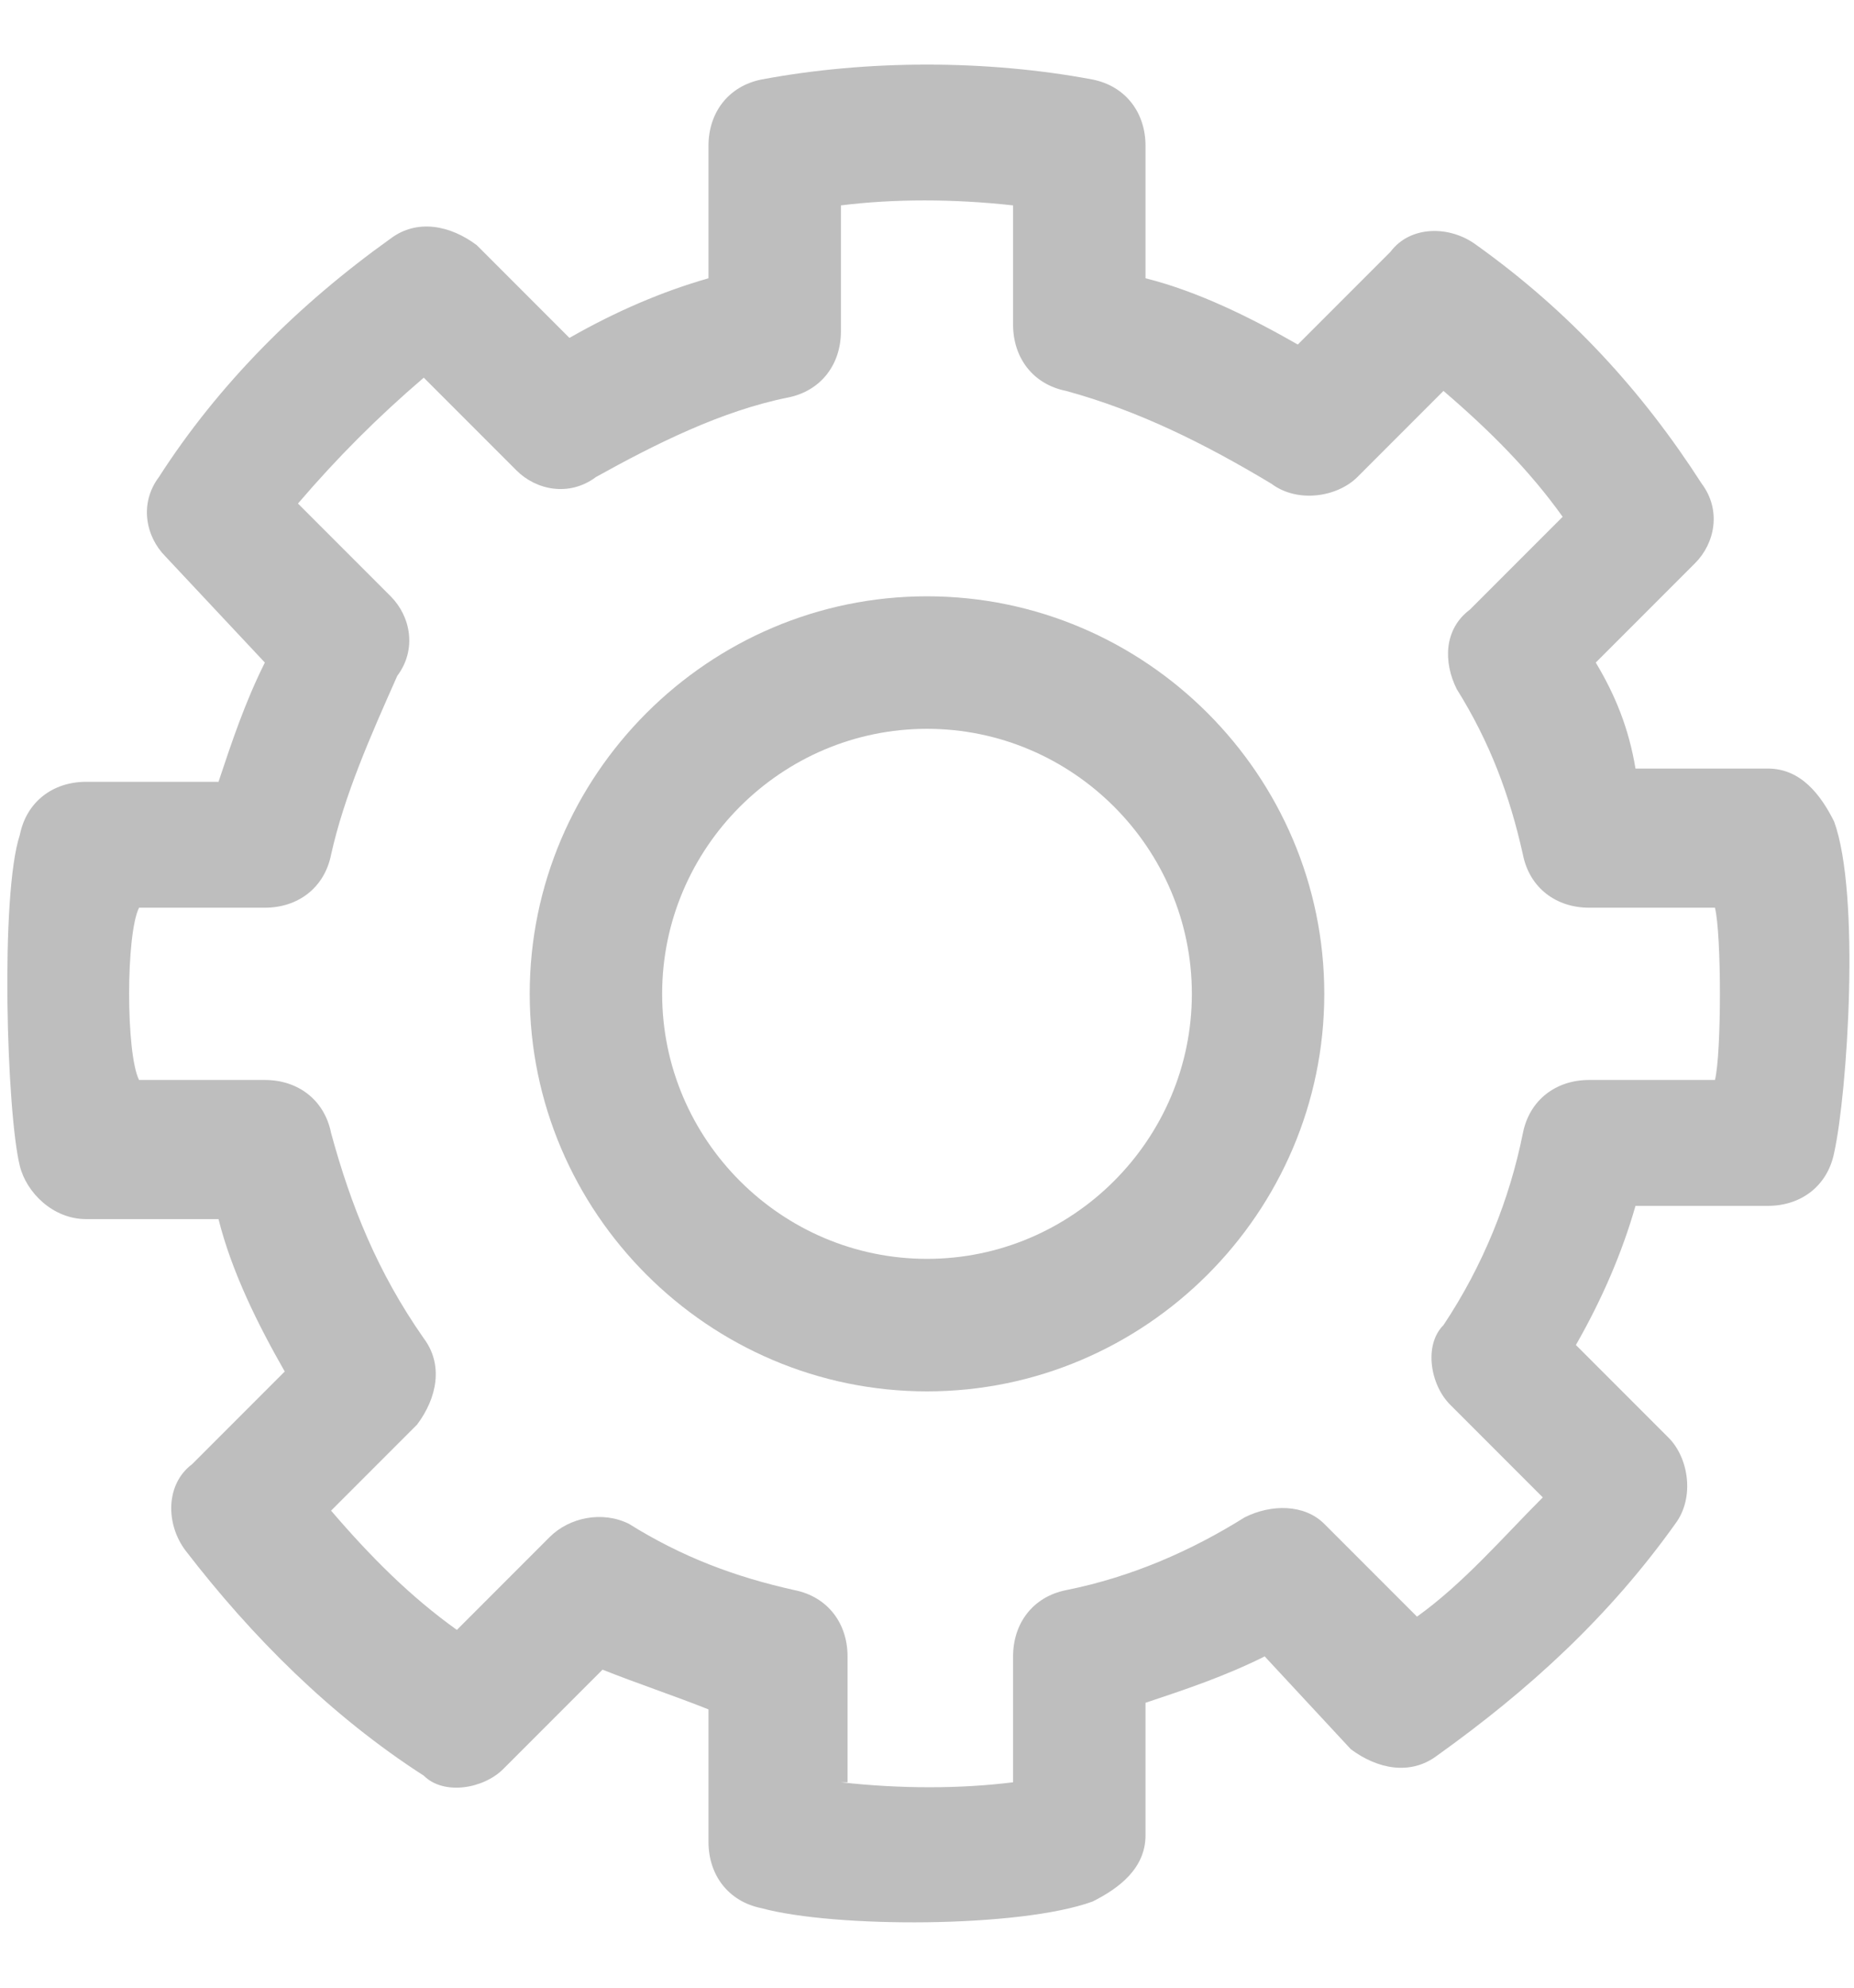 <?xml version="1.0" encoding="UTF-8"?> <svg xmlns="http://www.w3.org/2000/svg" width="28" height="30" viewBox="0 0 28 30" fill="none"> <path d="M11.5 28.8C11 28.7 10.7 28.3 10.7 27.8V25.8C10.2 25.6 9.6 25.4 9.1 25.2L7.6 26.7C7.3 27 6.7 27.1 6.4 26.8C5 25.9 3.8 24.7 2.8 23.4C2.5 23 2.5 22.4 2.9 22.1L4.3 20.7C3.9 20 3.5 19.2 3.3 18.4H1.3C0.8 18.4 0.4 18 0.3 17.6C0.1 16.8 5.68628e-05 13.5 0.3 12.6C0.4 12.1 0.8 11.8 1.3 11.8H3.3C3.5 11.2 3.7 10.6 4 10L2.5 8.4C2.2 8.1 2.1 7.6 2.4 7.2C3.3 5.8 4.5 4.6 5.9 3.6C6.3 3.3 6.8 3.4 7.2 3.7L8.6 5.1C9.3 4.7 10 4.4 10.7 4.2V2.2C10.7 1.7 11 1.3 11.5 1.2C13.1 0.9 14.9 0.9 16.5 1.2C17 1.3 17.3 1.7 17.3 2.2V4.2C18.1 4.4 18.9 4.8 19.6 5.2L21 3.8C21.3 3.4 21.9 3.4 22.3 3.7C23.7 4.7 24.8 5.9 25.7 7.3C26 7.7 25.9 8.2 25.6 8.5L24.1 10C24.4 10.5 24.6 11 24.7 11.6H26.7C27.2 11.6 27.5 12 27.7 12.4C28.1 13.5 27.9 16.5 27.7 17.4C27.6 17.9 27.2 18.2 26.7 18.2H24.7C24.5 18.9 24.2 19.6 23.8 20.3L25.2 21.7C25.5 22 25.6 22.6 25.3 23C24.3 24.4 23.1 25.5 21.7 26.5C21.3 26.8 20.8 26.7 20.4 26.4L19.1 25C18.5 25.3 17.9 25.5 17.3 25.7V27.7C17.3 28.2 16.9 28.5 16.5 28.7C15.4 29.1 12.6 29.1 11.5 28.8ZM12.7 26.9C13.6 27 14.5 27 15.3 26.9V25C15.3 24.5 15.6 24.1 16.1 24C17.1 23.8 18 23.4 18.8 22.9C19.2 22.7 19.7 22.7 20 23L21.4 24.4C22.1 23.9 22.7 23.2 23.3 22.6L21.9 21.2C21.6 20.9 21.5 20.3 21.8 20C22.4 19.1 22.8 18.1 23 17.1C23.1 16.6 23.5 16.3 24 16.3H25.9C26 15.9 26 14.1 25.9 13.7H24C23.5 13.7 23.1 13.4 23 12.9C22.8 12 22.5 11.2 22 10.4C21.8 10 21.8 9.5 22.2 9.2L23.6 7.8C23.1 7.1 22.5 6.5 21.8 5.9L20.5 7.2C20.2 7.5 19.6 7.6 19.2 7.3C18.2 6.7 17.2 6.2 16.1 5.9C15.6 5.8 15.3 5.4 15.3 4.9V3.1C14.4 3 13.5 3 12.7 3.1V5C12.7 5.5 12.4 5.9 11.9 6C10.9 6.2 9.9 6.7 9 7.2C8.6 7.5 8.1 7.4 7.8 7.1L6.4 5.7C5.7 6.3 5.1 6.9 4.5 7.6L5.9 9C6.2 9.3 6.3 9.8 6 10.2C5.6 11.1 5.2 12 5 12.9C4.9 13.4 4.5 13.7 4 13.7H2.1C1.9 14.1 1.9 15.9 2.1 16.3H4C4.5 16.3 4.9 16.6 5 17.1C5.3 18.2 5.7 19.2 6.4 20.2C6.7 20.6 6.6 21.1 6.3 21.5L5 22.8C5.6 23.5 6.2 24.1 6.9 24.6L8.3 23.2C8.6 22.9 9.1 22.8 9.5 23C10.3 23.5 11.1 23.8 12 24C12.5 24.1 12.8 24.5 12.8 25V26.9H12.7Z" fill="#BEBEBE"></path> <path d="M14 21C10.7 21 8 18.3 8 15C8 11.7 10.7 9 14 9C17.3 9 20 11.7 20 15C20 18.3 17.3 21 14 21ZM14 11C11.8 11 10 12.8 10 15C10 17.2 11.8 19 14 19C16.2 19 18 17.2 18 15C18 12.8 16.2 11 14 11Z" fill="#BEBEBE"></path> </svg> 
